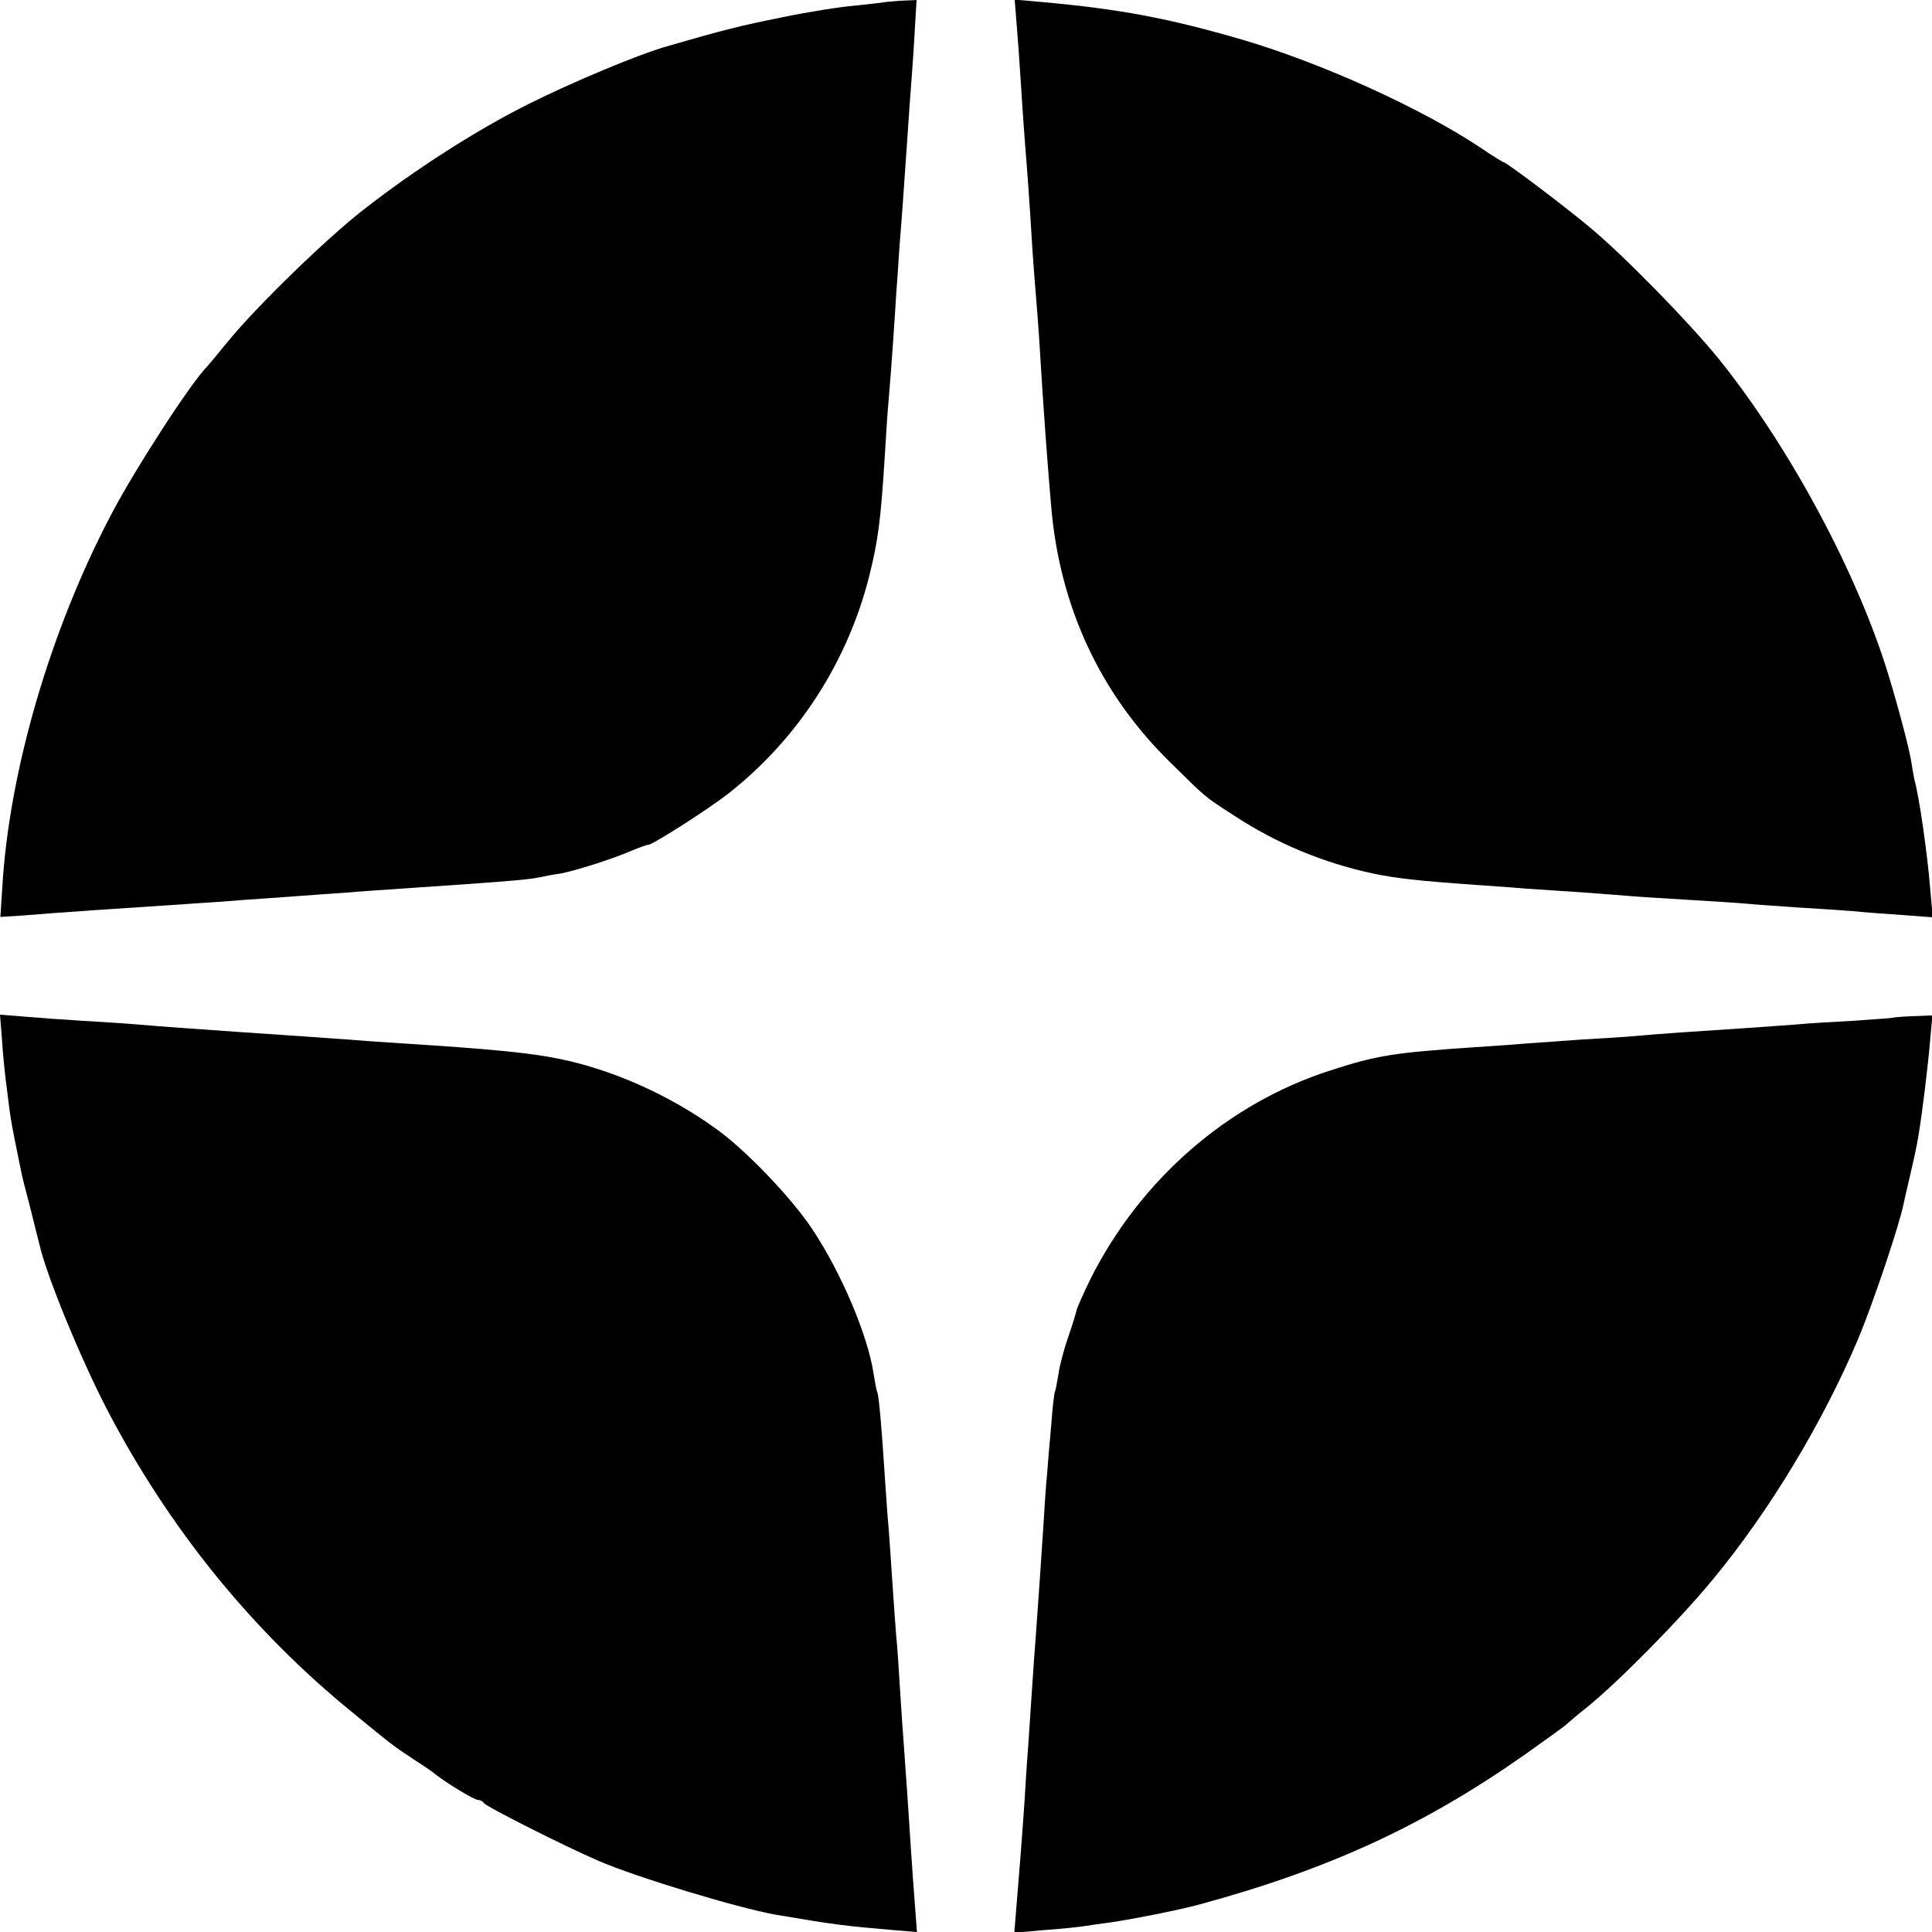 <?xml version="1.0" standalone="no"?>
<!DOCTYPE svg PUBLIC "-//W3C//DTD SVG 20010904//EN" "http://www.w3.org/TR/2001/REC-SVG-20010904/DTD/svg10.dtd">
<svg version="1.0" xmlns="http://www.w3.org/2000/svg" width="512pt" height="512pt" viewBox="0 0 512 512" preserveAspectRatio="xMidYMid meet">
  <g transform="translate(0,512) scale(0.1,-0.1)" fill="#000000" stroke="none">
    <path d="M2337 5113 c-1 0 -33 -4 -72 -8 -38 -3 -126 -17 -193 -31 -109 -22
-154 -33 -302 -76 -78 -22 -252 -95 -370 -154 -136 -68 -299 -172 -437 -280
-98 -76 -283 -256 -359 -349 -27 -33 -51 -62 -54 -65 -43 -43 -188 -266 -254
-391 -162 -307 -272 -682 -290 -992 l-5 -77 62 4 c81 7 259 19 442 31 44 3
107 7 140 10 33 2 96 7 140 10 44 3 107 8 140 10 33 3 95 7 138 10 266 18 332
23 367 30 14 3 39 8 55 10 38 7 137 38 190 61 22 9 41 16 42 15 8 -3 166 98
217 139 183 145 313 348 370 575 23 93 30 144 41 320 3 50 7 115 10 145 7 80
17 228 20 280 2 25 6 83 9 130 7 85 10 133 21 290 3 47 8 116 11 154 3 38 7
100 9 138 l4 68 -45 -2 c-25 -2 -46 -4 -47 -5z" />
    <path d="M2694 5058 c3 -35 8 -103 11 -153 3 -49 8 -121 11 -160 7 -87 12
-154 19 -270 3 -49 8 -110 10 -135 2 -25 7 -85 10 -135 9 -154 23 -342 31
-430 23 -264 130 -494 315 -675 95 -94 91 -91 169 -141 112 -74 238 -126 369
-154 64 -13 116 -19 271 -30 41 -3 102 -7 135 -10 33 -2 101 -7 150 -10 50 -4
108 -8 130 -10 22 -2 92 -6 155 -10 63 -4 131 -8 150 -10 19 -2 80 -6 135 -10
55 -3 123 -8 150 -10 28 -3 85 -7 128 -10 l79 -6 -7 78 c-7 90 -30 248 -41
284 -2 10 -6 30 -8 45 -4 31 -33 142 -61 234 -82 270 -263 607 -451 840 -78
96 -250 272 -339 346 -64 54 -223 174 -230 174 -2 0 -30 17 -62 39 -160 106
-419 223 -628 285 -199 58 -326 82 -538 101 l-68 6 5 -63z" />
    <path d="M5 2368 c2 -35 7 -83 10 -108 3 -25 8 -61 10 -80 5 -35 10 -61 20
-110 3 -14 7 -36 10 -49 2 -13 14 -60 26 -105 11 -45 22 -88 24 -96 19 -82
108 -299 179 -436 164 -314 383 -585 651 -803 110 -90 102 -84 165 -126 25
-16 50 -33 55 -38 34 -26 102 -67 112 -67 6 0 13 -4 15 -8 3 -8 211 -113 303
-153 102 -44 369 -125 470 -143 158 -27 185 -30 313 -41 l62 -5 -5 67 c-3 38
-8 106 -11 153 -7 112 -12 180 -18 265 -3 39 -8 111 -11 160 -3 50 -7 113 -10
140 -2 28 -7 91 -10 140 -3 50 -8 115 -10 145 -3 30 -7 91 -10 135 -8 125 -16
219 -20 225 -2 3 -6 26 -10 50 -15 101 -86 268 -162 382 -54 82 -177 211 -256
267 -123 89 -273 156 -415 185 -78 16 -182 26 -417 41 -49 3 -119 8 -155 11
-127 9 -186 13 -275 19 -128 9 -201 14 -270 20 -33 3 -100 7 -150 10 -50 3
-118 8 -152 11 l-63 5 5 -63z" />
    <path d="M5017 2423 c-2 -1 -47 -4 -102 -8 -55 -3 -125 -7 -155 -10 -30 -2
-93 -7 -140 -10 -154 -10 -224 -15 -280 -20 -30 -3 -98 -7 -150 -10 -52 -4
-115 -8 -140 -10 -25 -2 -88 -7 -140 -10 -216 -15 -259 -21 -385 -62 -271 -87
-502 -288 -635 -552 -17 -35 -33 -71 -36 -80 -2 -9 -12 -42 -23 -74 -11 -31
-23 -76 -26 -99 -4 -24 -8 -45 -10 -48 -1 -3 -6 -41 -9 -85 -4 -44 -9 -102
-11 -130 -3 -27 -7 -90 -10 -140 -6 -92 -10 -150 -20 -290 -7 -90 -11 -158
-20 -290 -4 -49 -8 -117 -10 -150 -6 -88 -14 -190 -21 -273 l-6 -74 78 7 c44
3 90 8 104 10 14 2 45 7 70 10 57 8 183 33 235 47 348 94 602 212 870 401 55
39 102 73 105 76 3 3 27 24 55 46 82 66 247 233 334 339 150 181 292 417 385
637 41 98 111 307 121 360 3 13 7 33 10 44 19 82 24 104 29 135 10 59 25 182
31 252 l6 67 -51 -2 c-28 -1 -52 -3 -53 -4z" />
  </g>
</svg>
